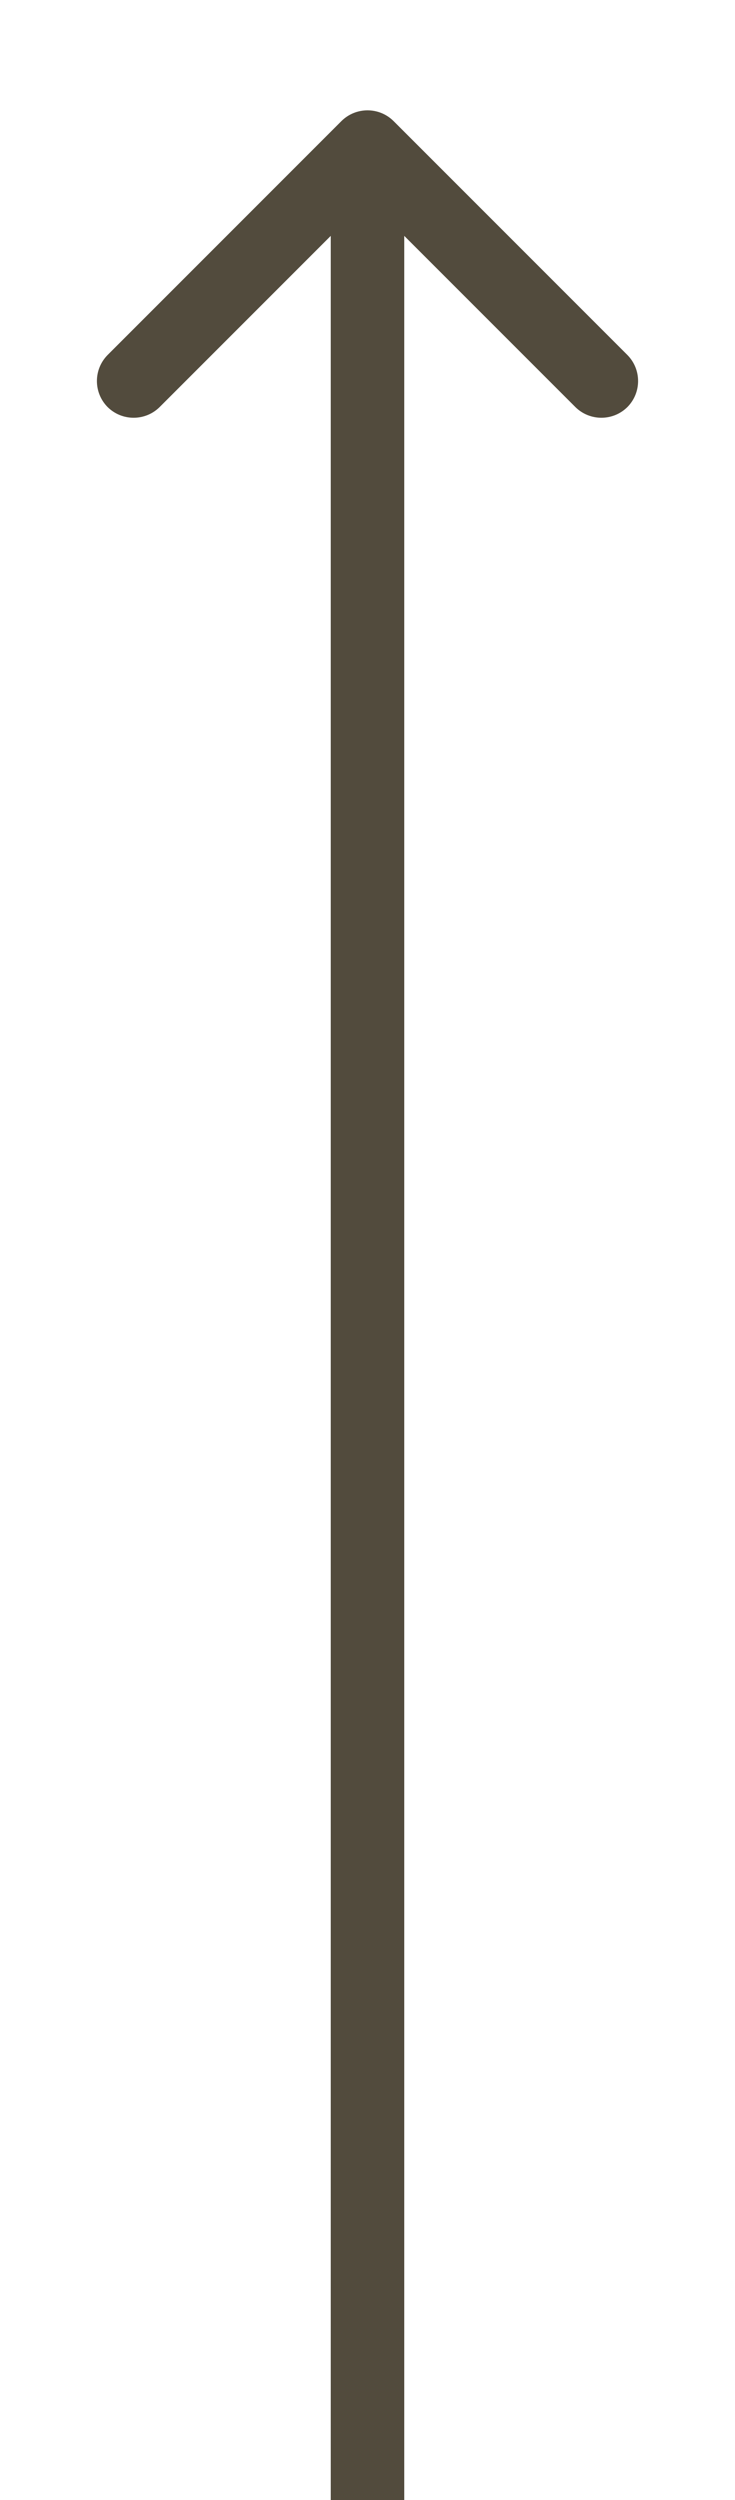 <?xml version="1.0" encoding="UTF-8"?> <svg xmlns="http://www.w3.org/2000/svg" width="5" height="17" viewBox="0 0 5 17" fill="none"><path d="M2.677 0.823C2.579 0.726 2.421 0.726 2.323 0.823L0.732 2.414C0.635 2.512 0.635 2.67 0.732 2.768C0.83 2.865 0.988 2.865 1.086 2.768L2.5 1.354L3.914 2.768C4.012 2.865 4.17 2.865 4.268 2.768C4.365 2.67 4.365 2.512 4.268 2.414L2.677 0.823ZM2.75 17L2.75 1L2.25 1L2.25 17L2.75 17Z" fill="#524B3D"></path></svg> 